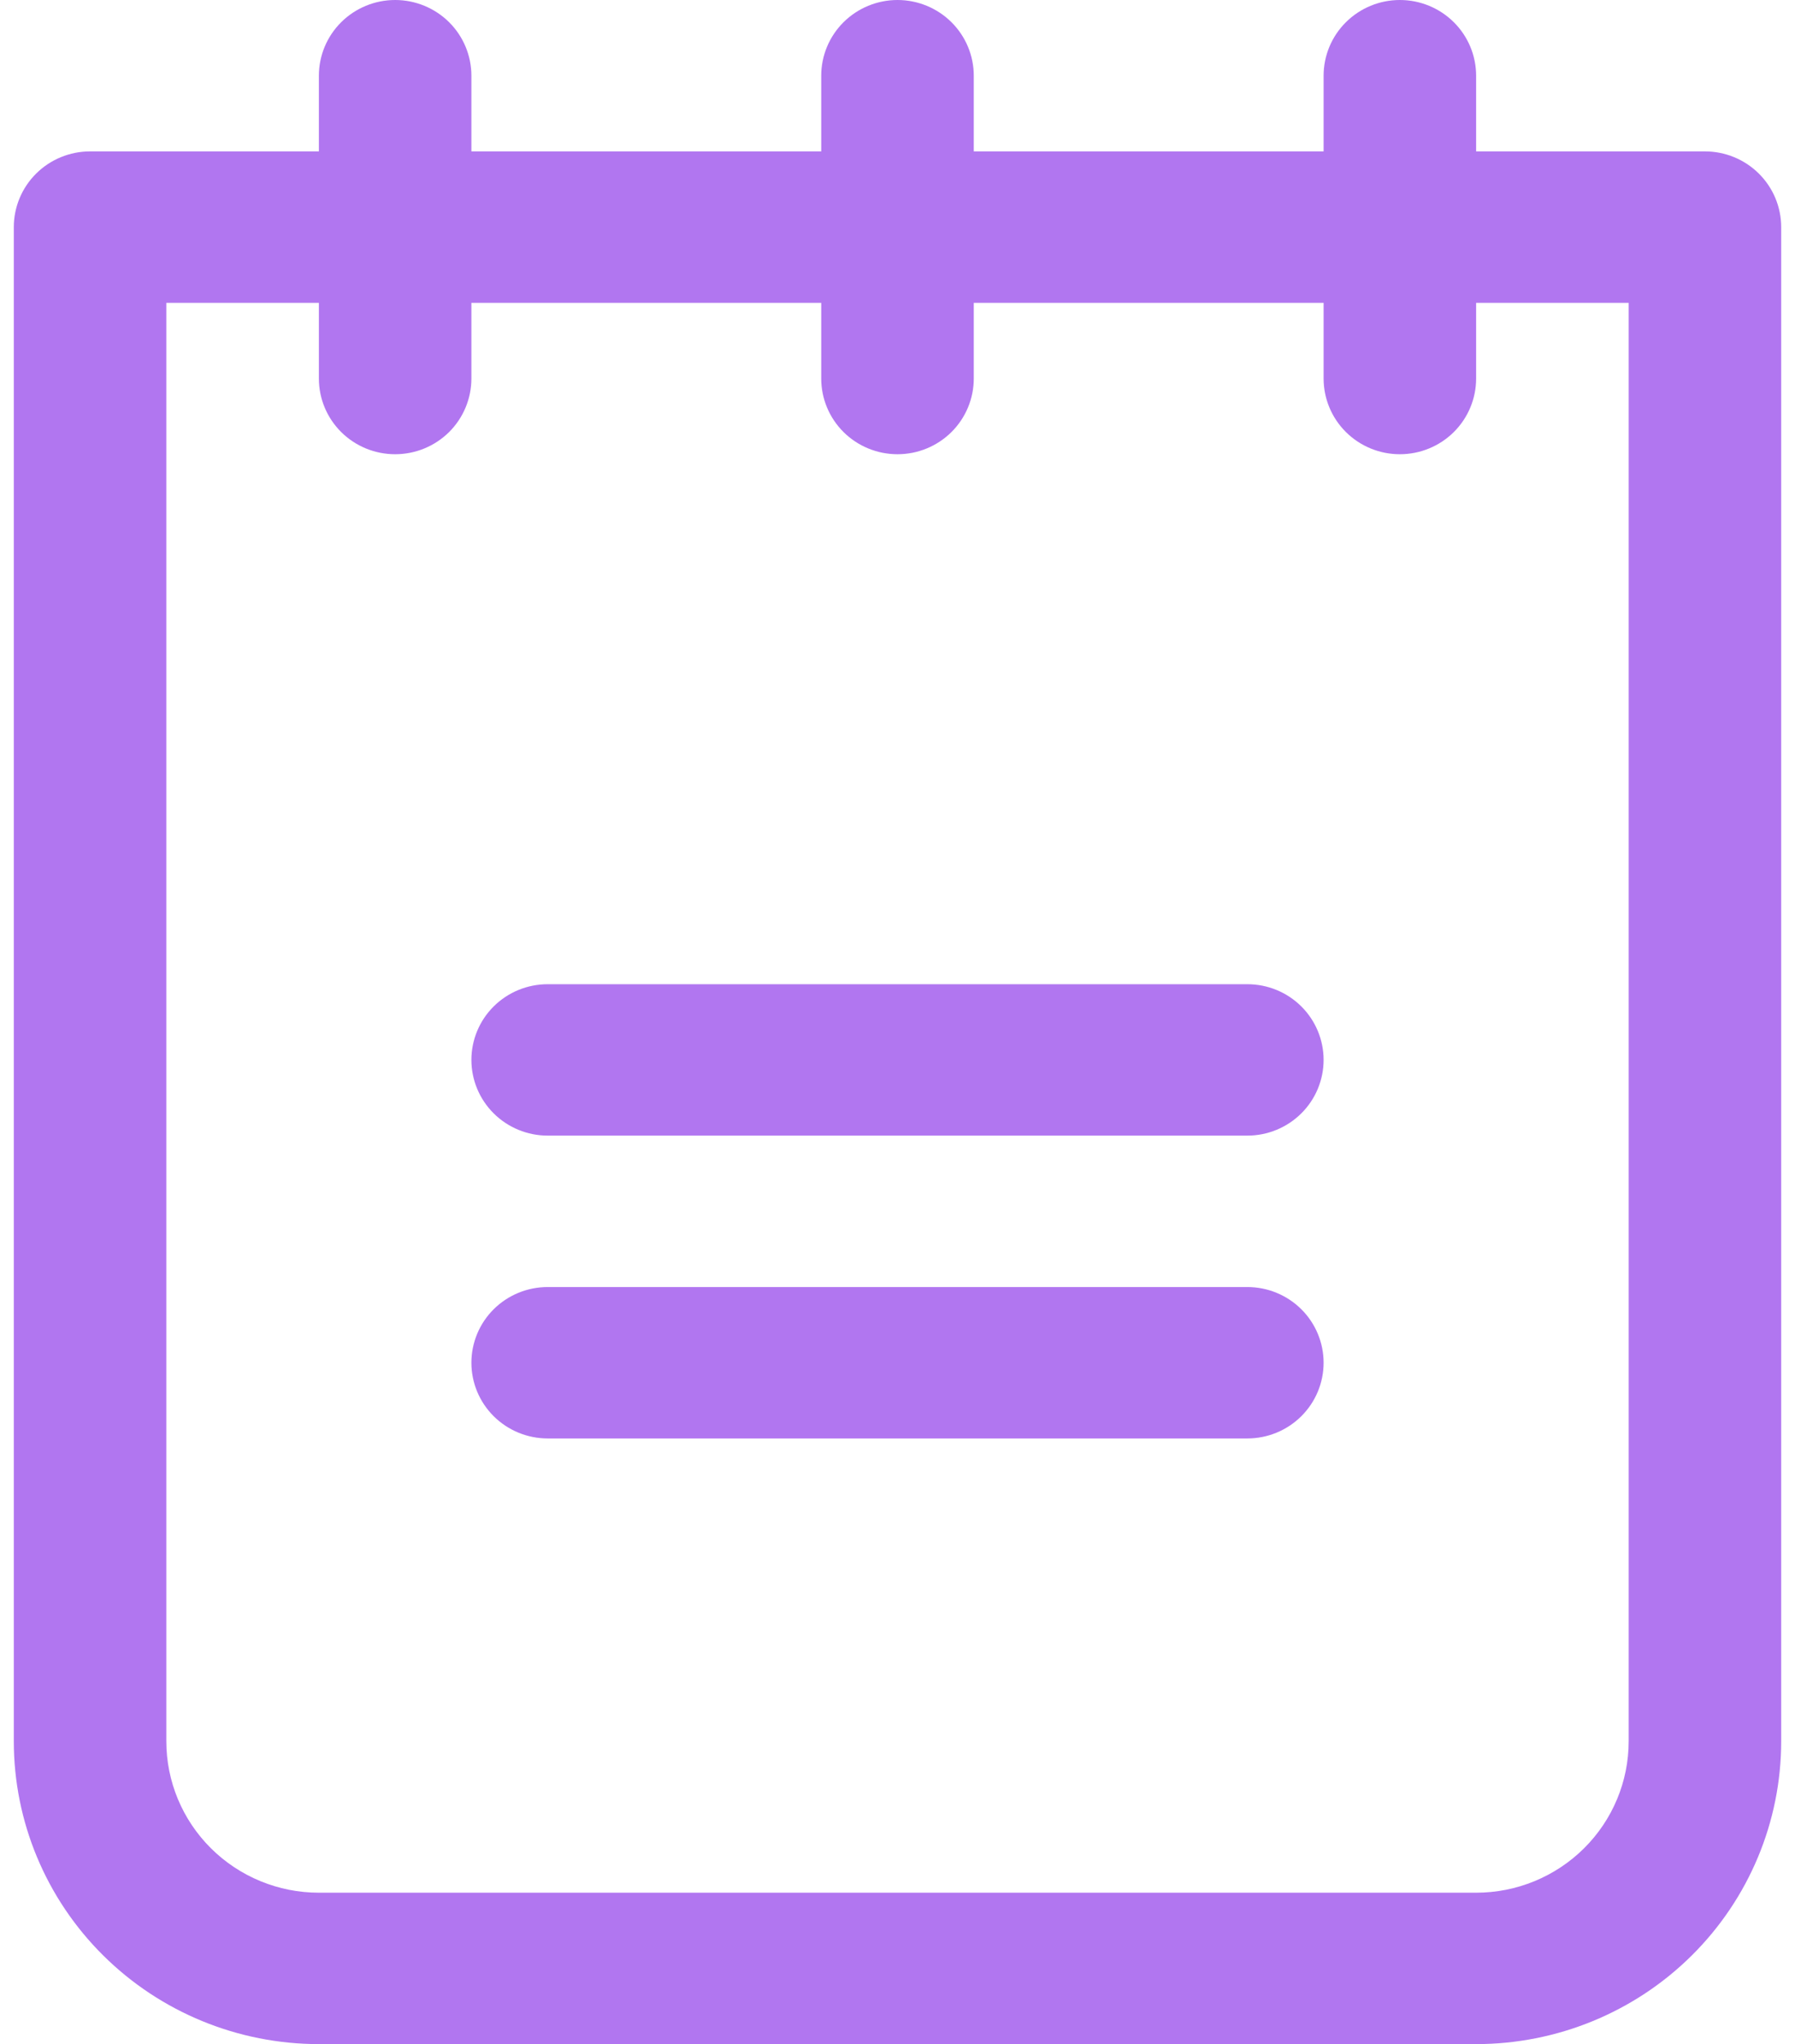 <svg width="65" height="74" viewBox="0 0 65 74" fill="none" xmlns="http://www.w3.org/2000/svg">
<path d="M47.93 38.37C47.93 39.097 47.639 39.794 47.121 40.308C46.603 40.822 45.901 41.111 45.168 41.111H19.832C19.1 41.111 18.397 40.822 17.879 40.308C17.361 39.794 17.07 39.097 17.07 38.37C17.07 37.644 17.361 36.946 17.879 36.432C18.397 35.918 19.1 35.63 19.832 35.63H45.168C45.901 35.63 46.603 35.918 47.121 36.432C47.639 36.946 47.93 37.644 47.93 38.37ZM45.168 46.593H19.832C19.1 46.593 18.397 46.881 17.879 47.395C17.361 47.909 17.07 48.606 17.07 49.333C17.07 50.06 17.361 50.757 17.879 51.271C18.397 51.785 19.1 52.074 19.832 52.074H45.168C45.901 52.074 46.603 51.785 47.121 51.271C47.639 50.757 47.93 50.06 47.93 49.333C47.93 48.606 47.639 47.909 47.121 47.395C46.603 46.881 45.901 46.593 45.168 46.593ZM64.5 8.222V63.037C64.5 65.945 63.336 68.733 61.264 70.789C59.193 72.845 56.383 74 53.453 74H11.547C8.617 74 5.807 72.845 3.736 70.789C1.664 68.733 0.5 65.945 0.5 63.037V8.222C0.5 7.495 0.791 6.798 1.309 6.284C1.827 5.77 2.529 5.481 3.262 5.481H11.547V2.741C11.547 2.014 11.838 1.317 12.356 0.803C12.874 0.289 13.576 0 14.309 0C15.041 0 15.743 0.289 16.262 0.803C16.779 1.317 17.07 2.014 17.07 2.741V5.481H29.738V2.741C29.738 2.014 30.029 1.317 30.547 0.803C31.065 0.289 31.768 0 32.5 0C33.232 0 33.935 0.289 34.453 0.803C34.971 1.317 35.262 2.014 35.262 2.741V5.481H47.93V2.741C47.93 2.014 48.221 1.317 48.739 0.803C49.257 0.289 49.959 0 50.691 0C51.424 0 52.126 0.289 52.644 0.803C53.162 1.317 53.453 2.014 53.453 2.741V5.481H61.738C62.471 5.481 63.173 5.77 63.691 6.284C64.209 6.798 64.5 7.495 64.5 8.222ZM58.977 10.963H53.453V13.704C53.453 14.431 53.162 15.128 52.644 15.642C52.126 16.156 51.424 16.444 50.691 16.444C49.959 16.444 49.257 16.156 48.739 15.642C48.221 15.128 47.93 14.431 47.93 13.704V10.963H35.262V13.704C35.262 14.431 34.971 15.128 34.453 15.642C33.935 16.156 33.232 16.444 32.5 16.444C31.768 16.444 31.065 16.156 30.547 15.642C30.029 15.128 29.738 14.431 29.738 13.704V10.963H17.07V13.704C17.07 14.431 16.779 15.128 16.262 15.642C15.743 16.156 15.041 16.444 14.309 16.444C13.576 16.444 12.874 16.156 12.356 15.642C11.838 15.128 11.547 14.431 11.547 13.704V10.963H6.023V63.037C6.023 64.491 6.605 65.885 7.641 66.913C8.677 67.941 10.082 68.519 11.547 68.519H53.453C54.918 68.519 56.323 67.941 57.359 66.913C58.395 65.885 58.977 64.491 58.977 63.037V10.963Z" fill="#B176F0"/>
</svg>
